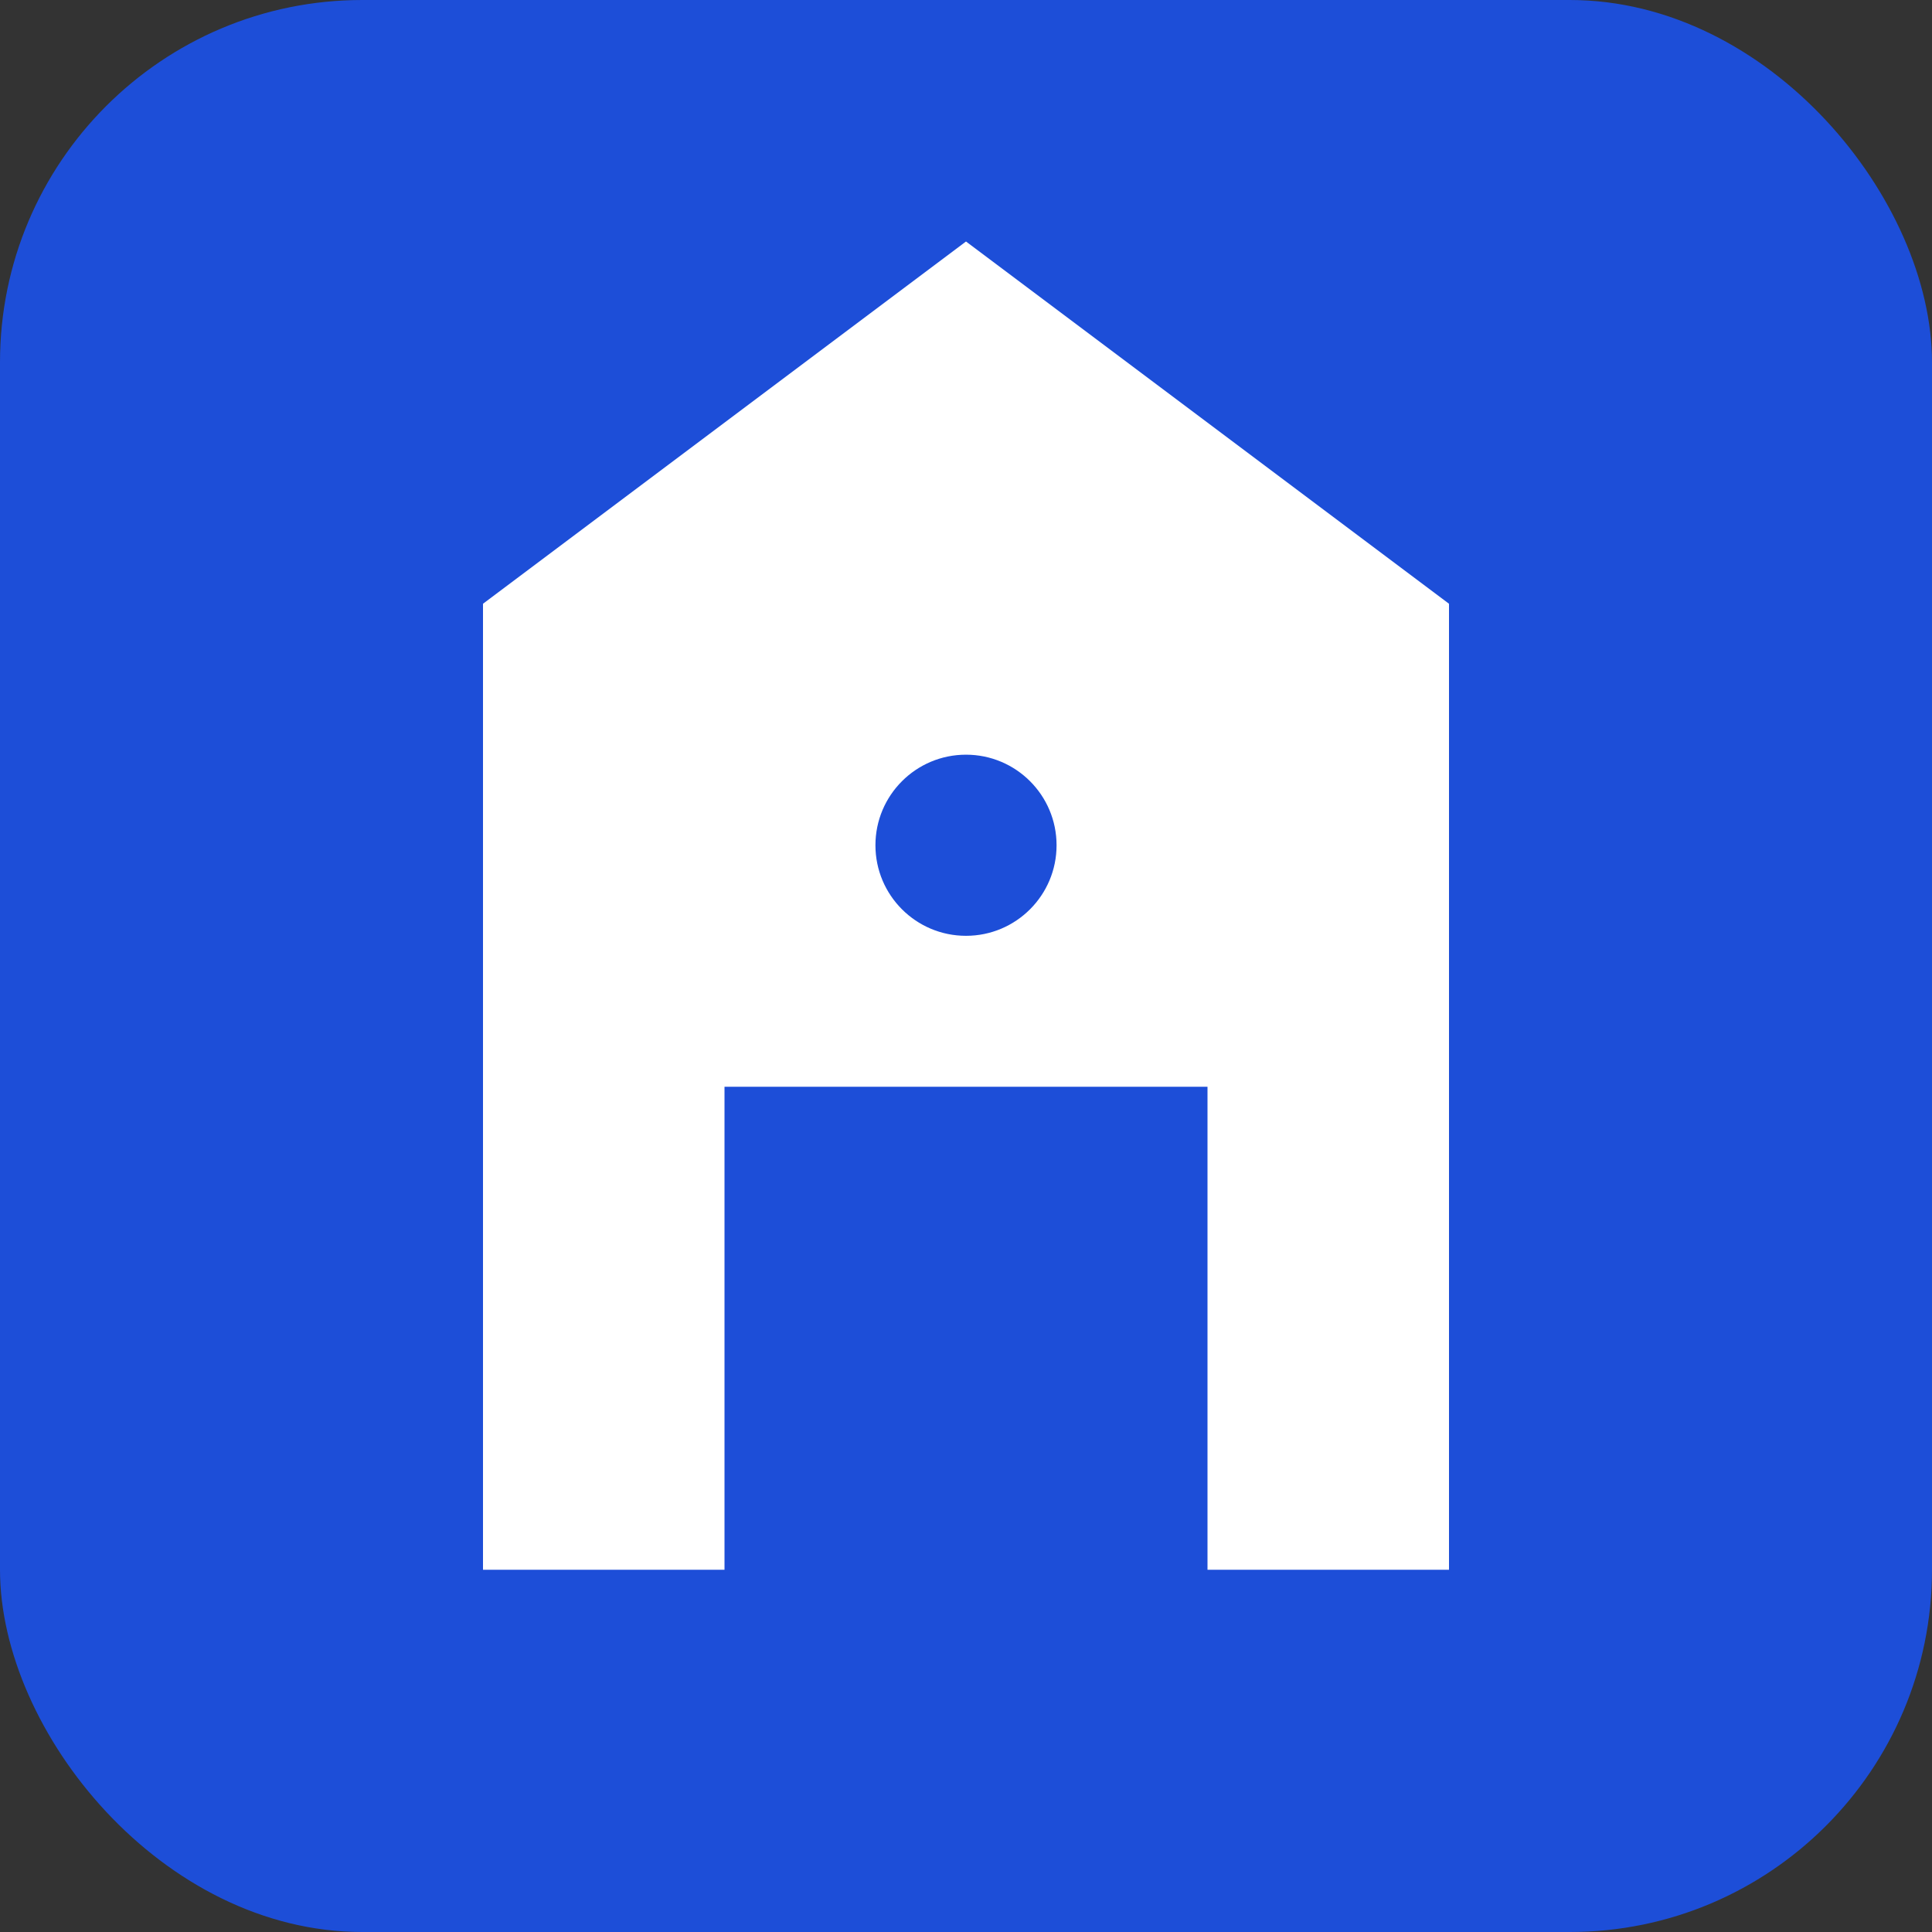 <svg width="32" height="32" viewBox="0 0 32 32" fill="none" xmlns="http://www.w3.org/2000/svg">
  <rect x="0" y="0" width="32" height="32" fill="#333333" stroke="none"/>
  <rect width="32" height="32" rx="6" fill="#1d4ed8"/>
  <path d="M16 4L8 10v16h4v-8h8v8h4V10L16 4z" fill="white"/>
  <circle cx="16" cy="14" r="1.5" fill="#1d4ed8"/>
</svg>